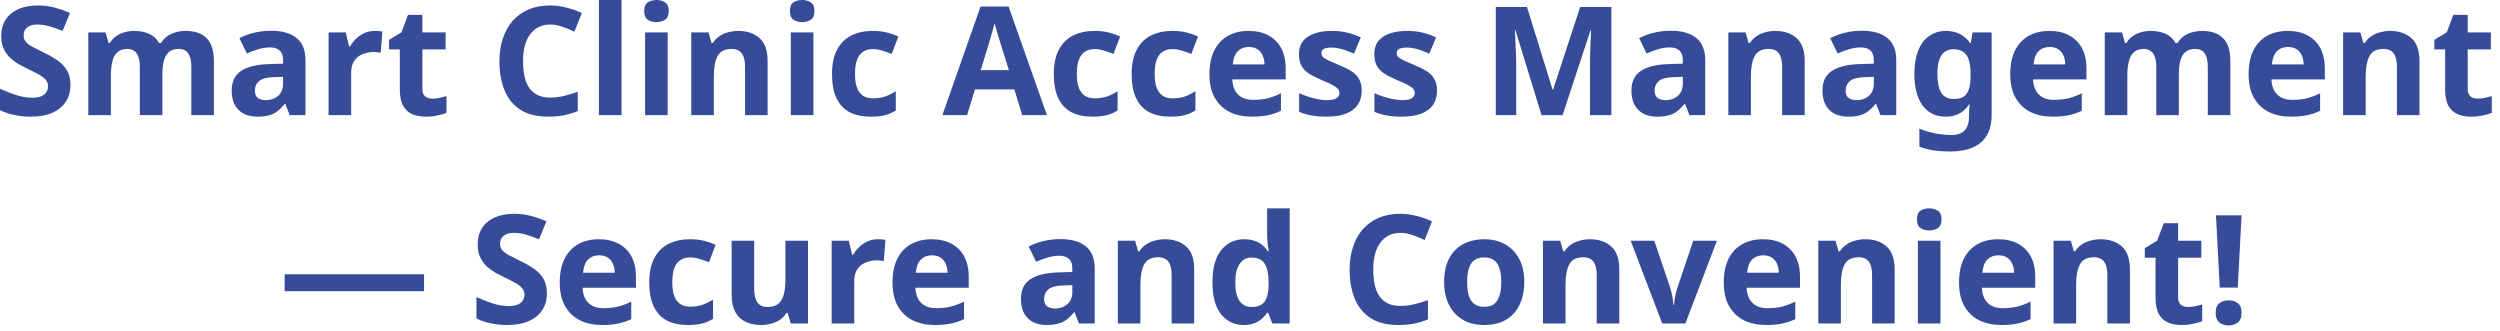 <svg width="264" height="35" viewBox="0 0 264 35" fill="none" xmlns="http://www.w3.org/2000/svg">
<path d="M7.44 8.992C7.44 9.664 7.275 10.251 6.944 10.752C6.613 11.253 6.133 11.643 5.504 11.92C4.885 12.187 4.128 12.32 3.232 12.32C2.837 12.32 2.448 12.293 2.064 12.24C1.691 12.187 1.328 12.112 0.976 12.016C0.635 11.909 0.309 11.781 -8.39233e-05 11.632V9.376C0.544 9.611 1.104 9.829 1.68 10.032C2.267 10.224 2.848 10.32 3.424 10.32C3.819 10.32 4.133 10.267 4.368 10.16C4.613 10.053 4.789 9.909 4.896 9.728C5.013 9.547 5.072 9.339 5.072 9.104C5.072 8.816 4.971 8.571 4.768 8.368C4.576 8.165 4.315 7.979 3.984 7.808C3.653 7.627 3.275 7.435 2.848 7.232C2.581 7.104 2.293 6.955 1.984 6.784C1.675 6.603 1.376 6.384 1.088 6.128C0.811 5.861 0.581 5.541 0.4 5.168C0.219 4.795 0.128 4.347 0.128 3.824C0.128 3.141 0.283 2.56 0.592 2.08C0.912 1.589 1.36 1.216 1.936 0.96C2.523 0.704 3.211 0.576 4 0.576C4.597 0.576 5.163 0.645 5.696 0.784C6.24 0.923 6.805 1.12 7.392 1.376L6.608 3.264C6.085 3.051 5.616 2.885 5.2 2.768C4.784 2.651 4.357 2.592 3.92 2.592C3.621 2.592 3.365 2.64 3.152 2.736C2.939 2.832 2.773 2.965 2.656 3.136C2.549 3.307 2.496 3.509 2.496 3.744C2.496 4.011 2.576 4.24 2.736 4.432C2.896 4.613 3.136 4.789 3.456 4.96C3.776 5.131 4.176 5.333 4.656 5.568C5.243 5.845 5.739 6.133 6.144 6.432C6.56 6.731 6.88 7.083 7.104 7.488C7.328 7.893 7.44 8.395 7.44 8.992ZM19.58 3.264C20.572 3.264 21.319 3.52 21.82 4.032C22.332 4.533 22.588 5.344 22.588 6.464V12.16H20.204V7.056C20.204 6.427 20.098 5.957 19.884 5.648C19.671 5.328 19.34 5.168 18.892 5.168C18.263 5.168 17.815 5.392 17.548 5.84C17.282 6.288 17.148 6.933 17.148 7.776V12.16H14.764V7.056C14.764 6.64 14.716 6.293 14.62 6.016C14.524 5.739 14.38 5.531 14.188 5.392C13.996 5.243 13.751 5.168 13.452 5.168C13.015 5.168 12.668 5.28 12.412 5.504C12.156 5.728 11.975 6.053 11.868 6.48C11.762 6.907 11.708 7.429 11.708 8.048V12.16H9.324V3.424H11.148L11.468 4.544H11.596C11.778 4.245 12.002 4.005 12.268 3.824C12.535 3.632 12.828 3.493 13.148 3.408C13.479 3.312 13.81 3.264 14.14 3.264C14.78 3.264 15.324 3.371 15.772 3.584C16.22 3.787 16.562 4.107 16.796 4.544H17.004C17.271 4.096 17.639 3.771 18.108 3.568C18.588 3.365 19.079 3.264 19.58 3.264ZM28.627 3.248C29.8 3.248 30.697 3.504 31.315 4.016C31.945 4.517 32.259 5.291 32.259 6.336V12.16H30.595L30.131 10.976H30.067C29.822 11.285 29.566 11.541 29.299 11.744C29.043 11.947 28.744 12.091 28.403 12.176C28.073 12.272 27.662 12.32 27.171 12.32C26.659 12.32 26.195 12.224 25.779 12.032C25.374 11.829 25.054 11.525 24.819 11.12C24.584 10.704 24.467 10.181 24.467 9.552C24.467 8.624 24.793 7.941 25.443 7.504C26.094 7.056 27.07 6.811 28.371 6.768L29.891 6.72V6.336C29.891 5.877 29.768 5.541 29.523 5.328C29.288 5.115 28.958 5.008 28.531 5.008C28.105 5.008 27.689 5.072 27.283 5.2C26.878 5.317 26.473 5.467 26.067 5.648L25.283 4.032C25.753 3.787 26.27 3.595 26.835 3.456C27.411 3.317 28.009 3.248 28.627 3.248ZM28.963 8.144C28.195 8.165 27.662 8.304 27.363 8.56C27.064 8.816 26.915 9.152 26.915 9.568C26.915 9.931 27.022 10.192 27.235 10.352C27.448 10.501 27.726 10.576 28.067 10.576C28.579 10.576 29.011 10.427 29.363 10.128C29.715 9.819 29.891 9.387 29.891 8.832V8.112L28.963 8.144ZM39.579 3.264C39.697 3.264 39.835 3.269 39.995 3.28C40.155 3.291 40.283 3.307 40.379 3.328L40.203 5.568C40.129 5.547 40.017 5.531 39.867 5.52C39.729 5.499 39.606 5.488 39.499 5.488C39.19 5.488 38.891 5.531 38.603 5.616C38.315 5.691 38.054 5.813 37.819 5.984C37.595 6.155 37.414 6.384 37.275 6.672C37.147 6.949 37.083 7.296 37.083 7.712V12.16H34.699V3.424H36.507L36.859 4.896H36.971C37.142 4.597 37.355 4.325 37.611 4.08C37.867 3.835 38.161 3.637 38.491 3.488C38.833 3.339 39.195 3.264 39.579 3.264ZM45.645 10.416C45.912 10.416 46.168 10.389 46.413 10.336C46.658 10.283 46.904 10.219 47.149 10.144V11.92C46.893 12.027 46.573 12.117 46.189 12.192C45.816 12.277 45.405 12.32 44.957 12.32C44.434 12.32 43.965 12.235 43.549 12.064C43.144 11.893 42.818 11.6 42.573 11.184C42.338 10.757 42.221 10.171 42.221 9.424V5.216H41.085V4.208L42.397 3.408L43.085 1.568H44.605V3.424H47.053V5.216H44.605V9.424C44.605 9.755 44.701 10.005 44.893 10.176C45.085 10.336 45.336 10.416 45.645 10.416ZM58.099 2.592C57.64 2.592 57.23 2.683 56.867 2.864C56.515 3.045 56.216 3.307 55.971 3.648C55.725 3.979 55.539 4.384 55.411 4.864C55.294 5.344 55.235 5.883 55.235 6.48C55.235 7.291 55.331 7.984 55.523 8.56C55.725 9.125 56.04 9.557 56.467 9.856C56.894 10.155 57.438 10.304 58.099 10.304C58.568 10.304 59.032 10.251 59.491 10.144C59.96 10.037 60.467 9.888 61.011 9.696V11.728C60.51 11.931 60.014 12.08 59.523 12.176C59.032 12.272 58.483 12.32 57.875 12.32C56.702 12.32 55.731 12.08 54.963 11.6C54.206 11.109 53.645 10.427 53.283 9.552C52.92 8.667 52.739 7.637 52.739 6.464C52.739 5.6 52.856 4.811 53.091 4.096C53.325 3.371 53.667 2.747 54.115 2.224C54.574 1.701 55.133 1.296 55.795 1.008C56.467 0.72 57.235 0.576 58.099 0.576C58.664 0.576 59.23 0.651 59.795 0.8C60.371 0.939 60.92 1.131 61.443 1.376L60.659 3.344C60.232 3.141 59.8 2.965 59.363 2.816C58.936 2.667 58.515 2.592 58.099 2.592ZM65.63 12.16H63.246V-8.86917e-05H65.63V12.16ZM70.505 3.424V12.16H68.121V3.424H70.505ZM69.321 -8.86917e-05C69.673 -8.86917e-05 69.977 0.085 70.233 0.256C70.489 0.416 70.617 0.72 70.617 1.168C70.617 1.605 70.489 1.909 70.233 2.08C69.977 2.251 69.673 2.336 69.321 2.336C68.959 2.336 68.649 2.251 68.393 2.08C68.148 1.909 68.025 1.605 68.025 1.168C68.025 0.72 68.148 0.416 68.393 0.256C68.649 0.085 68.959 -8.86917e-05 69.321 -8.86917e-05ZM77.956 3.264C78.895 3.264 79.647 3.52 80.212 4.032C80.778 4.533 81.06 5.344 81.06 6.464V12.16H78.676V7.056C78.676 6.427 78.564 5.957 78.34 5.648C78.116 5.328 77.759 5.168 77.268 5.168C76.543 5.168 76.047 5.419 75.78 5.92C75.514 6.411 75.38 7.12 75.38 8.048V12.16H72.996V3.424H74.82L75.14 4.544H75.268C75.46 4.245 75.695 4.005 75.972 3.824C76.25 3.632 76.559 3.493 76.9 3.408C77.242 3.312 77.594 3.264 77.956 3.264ZM85.896 3.424V12.16H83.512V3.424H85.896ZM84.712 -8.86917e-05C85.064 -8.86917e-05 85.368 0.085 85.624 0.256C85.88 0.416 86.008 0.72 86.008 1.168C86.008 1.605 85.88 1.909 85.624 2.08C85.368 2.251 85.064 2.336 84.712 2.336C84.349 2.336 84.04 2.251 83.784 2.08C83.539 1.909 83.416 1.605 83.416 1.168C83.416 0.72 83.539 0.416 83.784 0.256C84.04 0.085 84.349 -8.86917e-05 84.712 -8.86917e-05ZM91.939 12.32C91.075 12.32 90.339 12.165 89.731 11.856C89.123 11.536 88.659 11.045 88.339 10.384C88.019 9.723 87.859 8.875 87.859 7.84C87.859 6.773 88.04 5.904 88.403 5.232C88.766 4.56 89.267 4.064 89.907 3.744C90.558 3.424 91.304 3.264 92.147 3.264C92.744 3.264 93.262 3.323 93.699 3.44C94.147 3.557 94.536 3.696 94.867 3.856L94.163 5.696C93.79 5.547 93.438 5.424 93.107 5.328C92.787 5.232 92.467 5.184 92.147 5.184C91.731 5.184 91.384 5.285 91.107 5.488C90.83 5.68 90.622 5.973 90.483 6.368C90.355 6.752 90.291 7.237 90.291 7.824C90.291 8.4 90.36 8.88 90.499 9.264C90.648 9.637 90.862 9.92 91.139 10.112C91.416 10.293 91.752 10.384 92.147 10.384C92.648 10.384 93.091 10.32 93.475 10.192C93.859 10.053 94.232 9.867 94.595 9.632V11.664C94.232 11.899 93.848 12.064 93.443 12.16C93.048 12.267 92.547 12.32 91.939 12.32ZM107.946 12.16L107.114 9.44H102.954L102.122 12.16H99.514L103.546 0.688H106.506L110.554 12.16H107.946ZM105.706 4.752C105.653 4.571 105.583 4.341 105.498 4.064C105.413 3.787 105.327 3.504 105.242 3.216C105.157 2.928 105.087 2.677 105.034 2.464C104.981 2.677 104.906 2.944 104.81 3.264C104.725 3.573 104.639 3.872 104.554 4.16C104.479 4.437 104.421 4.635 104.378 4.752L103.562 7.408H106.538L105.706 4.752ZM115.361 12.32C114.497 12.32 113.761 12.165 113.153 11.856C112.545 11.536 112.081 11.045 111.761 10.384C111.441 9.723 111.281 8.875 111.281 7.84C111.281 6.773 111.462 5.904 111.825 5.232C112.187 4.56 112.689 4.064 113.329 3.744C113.979 3.424 114.726 3.264 115.569 3.264C116.166 3.264 116.683 3.323 117.121 3.44C117.569 3.557 117.958 3.696 118.289 3.856L117.585 5.696C117.211 5.547 116.859 5.424 116.529 5.328C116.209 5.232 115.889 5.184 115.569 5.184C115.153 5.184 114.806 5.285 114.529 5.488C114.251 5.68 114.043 5.973 113.905 6.368C113.777 6.752 113.713 7.237 113.713 7.824C113.713 8.4 113.782 8.88 113.921 9.264C114.07 9.637 114.283 9.92 114.561 10.112C114.838 10.293 115.174 10.384 115.569 10.384C116.07 10.384 116.513 10.32 116.897 10.192C117.281 10.053 117.654 9.867 118.017 9.632V11.664C117.654 11.899 117.27 12.064 116.865 12.16C116.47 12.267 115.969 12.32 115.361 12.32ZM123.58 12.32C122.716 12.32 121.98 12.165 121.372 11.856C120.764 11.536 120.3 11.045 119.98 10.384C119.66 9.723 119.5 8.875 119.5 7.84C119.5 6.773 119.681 5.904 120.044 5.232C120.406 4.56 120.908 4.064 121.548 3.744C122.198 3.424 122.945 3.264 123.788 3.264C124.385 3.264 124.902 3.323 125.34 3.44C125.788 3.557 126.177 3.696 126.508 3.856L125.804 5.696C125.43 5.547 125.078 5.424 124.748 5.328C124.428 5.232 124.108 5.184 123.788 5.184C123.372 5.184 123.025 5.285 122.748 5.488C122.47 5.68 122.262 5.973 122.124 6.368C121.996 6.752 121.932 7.237 121.932 7.824C121.932 8.4 122.001 8.88 122.14 9.264C122.289 9.637 122.502 9.92 122.78 10.112C123.057 10.293 123.393 10.384 123.788 10.384C124.289 10.384 124.732 10.32 125.116 10.192C125.5 10.053 125.873 9.867 126.236 9.632V11.664C125.873 11.899 125.489 12.064 125.084 12.16C124.689 12.267 124.188 12.32 123.58 12.32ZM131.846 3.264C132.657 3.264 133.35 3.419 133.926 3.728C134.513 4.037 134.966 4.485 135.286 5.072C135.606 5.659 135.766 6.379 135.766 7.232V8.384H130.134C130.156 9.056 130.353 9.584 130.726 9.968C131.11 10.352 131.638 10.544 132.31 10.544C132.876 10.544 133.388 10.491 133.846 10.384C134.305 10.267 134.78 10.091 135.27 9.856V11.696C134.844 11.909 134.39 12.064 133.91 12.16C133.441 12.267 132.87 12.32 132.198 12.32C131.324 12.32 130.55 12.16 129.878 11.84C129.206 11.509 128.678 11.013 128.294 10.352C127.91 9.691 127.718 8.859 127.718 7.856C127.718 6.832 127.889 5.984 128.23 5.312C128.582 4.629 129.068 4.117 129.686 3.776C130.305 3.435 131.025 3.264 131.846 3.264ZM131.862 4.96C131.404 4.96 131.02 5.109 130.71 5.408C130.412 5.707 130.236 6.171 130.182 6.8H133.526C133.526 6.448 133.462 6.133 133.334 5.856C133.217 5.579 133.036 5.36 132.79 5.2C132.545 5.04 132.236 4.96 131.862 4.96ZM143.795 9.568C143.795 10.155 143.657 10.656 143.379 11.072C143.102 11.477 142.686 11.787 142.131 12C141.577 12.213 140.889 12.32 140.067 12.32C139.459 12.32 138.937 12.277 138.499 12.192C138.062 12.117 137.625 11.989 137.187 11.808V9.84C137.657 10.053 138.163 10.229 138.707 10.368C139.251 10.507 139.731 10.576 140.147 10.576C140.617 10.576 140.947 10.507 141.139 10.368C141.342 10.229 141.443 10.048 141.443 9.824C141.443 9.675 141.401 9.541 141.315 9.424C141.241 9.307 141.07 9.173 140.803 9.024C140.537 8.875 140.121 8.683 139.555 8.448C139.011 8.213 138.563 7.984 138.211 7.76C137.859 7.525 137.598 7.248 137.427 6.928C137.257 6.597 137.171 6.187 137.171 5.696C137.171 4.885 137.486 4.277 138.115 3.872C138.745 3.467 139.582 3.264 140.627 3.264C141.171 3.264 141.689 3.317 142.179 3.424C142.67 3.531 143.177 3.707 143.699 3.952L142.979 5.664C142.691 5.536 142.414 5.424 142.147 5.328C141.881 5.232 141.619 5.157 141.363 5.104C141.118 5.051 140.862 5.024 140.595 5.024C140.243 5.024 139.977 5.072 139.795 5.168C139.625 5.264 139.539 5.408 139.539 5.6C139.539 5.739 139.582 5.867 139.667 5.984C139.763 6.091 139.939 6.208 140.195 6.336C140.462 6.464 140.851 6.635 141.363 6.848C141.865 7.051 142.297 7.264 142.659 7.488C143.022 7.701 143.299 7.973 143.491 8.304C143.694 8.624 143.795 9.045 143.795 9.568ZM151.749 9.568C151.749 10.155 151.61 10.656 151.333 11.072C151.055 11.477 150.639 11.787 150.085 12C149.53 12.213 148.842 12.32 148.021 12.32C147.413 12.32 146.89 12.277 146.453 12.192C146.015 12.117 145.578 11.989 145.141 11.808V9.84C145.61 10.053 146.117 10.229 146.661 10.368C147.205 10.507 147.685 10.576 148.101 10.576C148.57 10.576 148.901 10.507 149.093 10.368C149.295 10.229 149.397 10.048 149.397 9.824C149.397 9.675 149.354 9.541 149.269 9.424C149.194 9.307 149.023 9.173 148.757 9.024C148.49 8.875 148.074 8.683 147.509 8.448C146.965 8.213 146.517 7.984 146.165 7.76C145.813 7.525 145.551 7.248 145.381 6.928C145.21 6.597 145.125 6.187 145.125 5.696C145.125 4.885 145.439 4.277 146.069 3.872C146.698 3.467 147.535 3.264 148.581 3.264C149.125 3.264 149.642 3.317 150.133 3.424C150.623 3.531 151.13 3.707 151.653 3.952L150.933 5.664C150.645 5.536 150.367 5.424 150.101 5.328C149.834 5.232 149.573 5.157 149.317 5.104C149.071 5.051 148.815 5.024 148.549 5.024C148.197 5.024 147.93 5.072 147.749 5.168C147.578 5.264 147.493 5.408 147.493 5.6C147.493 5.739 147.535 5.867 147.621 5.984C147.717 6.091 147.893 6.208 148.149 6.336C148.415 6.464 148.805 6.635 149.317 6.848C149.818 7.051 150.25 7.264 150.613 7.488C150.975 7.701 151.253 7.973 151.445 8.304C151.647 8.624 151.749 9.045 151.749 9.568ZM162.786 12.16L160.034 3.2H159.97C159.981 3.413 159.997 3.733 160.018 4.16C160.039 4.587 160.061 5.045 160.082 5.536C160.103 6.016 160.114 6.453 160.114 6.848V12.16H157.954V0.736H161.25L163.954 9.472H164.002L166.866 0.736H170.162V12.16H167.906V6.752C167.906 6.389 167.911 5.973 167.922 5.504C167.943 5.035 167.959 4.592 167.97 4.176C167.991 3.749 168.007 3.429 168.018 3.216H167.954L165.01 12.16H162.786ZM176.44 3.248C177.613 3.248 178.509 3.504 179.128 4.016C179.757 4.517 180.072 5.291 180.072 6.336V12.16H178.408L177.944 10.976H177.88C177.634 11.285 177.378 11.541 177.112 11.744C176.856 11.947 176.557 12.091 176.216 12.176C175.885 12.272 175.474 12.32 174.984 12.32C174.472 12.32 174.008 12.224 173.592 12.032C173.186 11.829 172.866 11.525 172.632 11.12C172.397 10.704 172.28 10.181 172.28 9.552C172.28 8.624 172.605 7.941 173.256 7.504C173.906 7.056 174.882 6.811 176.184 6.768L177.704 6.72V6.336C177.704 5.877 177.581 5.541 177.336 5.328C177.101 5.115 176.77 5.008 176.344 5.008C175.917 5.008 175.501 5.072 175.096 5.2C174.69 5.317 174.285 5.467 173.88 5.648L173.096 4.032C173.565 3.787 174.082 3.595 174.648 3.456C175.224 3.317 175.821 3.248 176.44 3.248ZM176.776 8.144C176.008 8.165 175.474 8.304 175.176 8.56C174.877 8.816 174.728 9.152 174.728 9.568C174.728 9.931 174.834 10.192 175.048 10.352C175.261 10.501 175.538 10.576 175.88 10.576C176.392 10.576 176.824 10.427 177.176 10.128C177.528 9.819 177.704 9.387 177.704 8.832V8.112L176.776 8.144ZM187.472 3.264C188.411 3.264 189.163 3.52 189.728 4.032C190.293 4.533 190.576 5.344 190.576 6.464V12.16H188.192V7.056C188.192 6.427 188.08 5.957 187.856 5.648C187.632 5.328 187.275 5.168 186.784 5.168C186.059 5.168 185.563 5.419 185.296 5.92C185.029 6.411 184.896 7.12 184.896 8.048V12.16H182.512V3.424H184.336L184.656 4.544H184.784C184.976 4.245 185.211 4.005 185.488 3.824C185.765 3.632 186.075 3.493 186.416 3.408C186.757 3.312 187.109 3.264 187.472 3.264ZM196.612 3.248C197.785 3.248 198.681 3.504 199.3 4.016C199.929 4.517 200.244 5.291 200.244 6.336V12.16H198.58L198.116 10.976H198.052C197.806 11.285 197.55 11.541 197.284 11.744C197.028 11.947 196.729 12.091 196.388 12.176C196.057 12.272 195.646 12.32 195.156 12.32C194.644 12.32 194.18 12.224 193.764 12.032C193.358 11.829 193.038 11.525 192.804 11.12C192.569 10.704 192.452 10.181 192.452 9.552C192.452 8.624 192.777 7.941 193.428 7.504C194.078 7.056 195.054 6.811 196.356 6.768L197.876 6.72V6.336C197.876 5.877 197.753 5.541 197.508 5.328C197.273 5.115 196.942 5.008 196.516 5.008C196.089 5.008 195.673 5.072 195.268 5.2C194.862 5.317 194.457 5.467 194.052 5.648L193.268 4.032C193.737 3.787 194.254 3.595 194.82 3.456C195.396 3.317 195.993 3.248 196.612 3.248ZM196.948 8.144C196.18 8.165 195.646 8.304 195.348 8.56C195.049 8.816 194.9 9.152 194.9 9.568C194.9 9.931 195.006 10.192 195.22 10.352C195.433 10.501 195.71 10.576 196.052 10.576C196.564 10.576 196.996 10.427 197.348 10.128C197.7 9.819 197.876 9.387 197.876 8.832V8.112L196.948 8.144ZM205.516 3.264C206.049 3.264 206.529 3.371 206.956 3.584C207.382 3.797 207.745 4.117 208.044 4.544H208.108L208.3 3.424H210.316V12.176C210.316 13.008 210.15 13.707 209.82 14.272C209.5 14.837 209.014 15.264 208.364 15.552C207.713 15.851 206.908 16 205.948 16C205.329 16 204.753 15.963 204.22 15.888C203.697 15.813 203.185 15.68 202.684 15.488V13.584C203.046 13.733 203.409 13.856 203.772 13.952C204.145 14.059 204.524 14.133 204.908 14.176C205.302 14.229 205.697 14.256 206.092 14.256C206.71 14.256 207.169 14.091 207.468 13.76C207.777 13.429 207.932 12.933 207.932 12.272V12.096C207.932 11.915 207.937 11.728 207.948 11.536C207.969 11.344 207.985 11.173 207.996 11.024H207.932C207.633 11.483 207.276 11.813 206.86 12.016C206.444 12.219 205.974 12.32 205.452 12.32C204.417 12.32 203.606 11.925 203.02 11.136C202.444 10.336 202.156 9.227 202.156 7.808C202.156 6.848 202.289 6.032 202.556 5.36C202.822 4.677 203.206 4.16 203.708 3.808C204.22 3.445 204.822 3.264 205.516 3.264ZM206.268 5.2C205.894 5.2 205.58 5.301 205.324 5.504C205.078 5.696 204.892 5.989 204.764 6.384C204.646 6.768 204.588 7.253 204.588 7.84C204.588 8.715 204.726 9.371 205.004 9.808C205.281 10.235 205.713 10.448 206.3 10.448C206.609 10.448 206.876 10.411 207.1 10.336C207.324 10.251 207.505 10.117 207.644 9.936C207.793 9.744 207.905 9.499 207.98 9.2C208.054 8.901 208.092 8.539 208.092 8.112V7.824C208.092 7.195 208.028 6.688 207.9 6.304C207.772 5.92 207.574 5.643 207.308 5.472C207.041 5.291 206.694 5.2 206.268 5.2ZM216.409 3.264C217.219 3.264 217.913 3.419 218.489 3.728C219.075 4.037 219.529 4.485 219.849 5.072C220.169 5.659 220.329 6.379 220.329 7.232V8.384H214.697C214.718 9.056 214.915 9.584 215.289 9.968C215.673 10.352 216.201 10.544 216.873 10.544C217.438 10.544 217.95 10.491 218.409 10.384C218.867 10.267 219.342 10.091 219.833 9.856V11.696C219.406 11.909 218.953 12.064 218.473 12.16C218.003 12.267 217.433 12.32 216.761 12.32C215.886 12.32 215.113 12.16 214.441 11.84C213.769 11.509 213.241 11.013 212.857 10.352C212.473 9.691 212.281 8.859 212.281 7.856C212.281 6.832 212.451 5.984 212.793 5.312C213.145 4.629 213.63 4.117 214.249 3.776C214.867 3.435 215.587 3.264 216.409 3.264ZM216.425 4.96C215.966 4.96 215.582 5.109 215.273 5.408C214.974 5.707 214.798 6.171 214.745 6.8H218.089C218.089 6.448 218.025 6.133 217.897 5.856C217.779 5.579 217.598 5.36 217.353 5.2C217.107 5.04 216.798 4.96 216.425 4.96ZM232.518 3.264C233.51 3.264 234.257 3.52 234.758 4.032C235.27 4.533 235.526 5.344 235.526 6.464V12.16H233.142V7.056C233.142 6.427 233.035 5.957 232.822 5.648C232.609 5.328 232.278 5.168 231.83 5.168C231.201 5.168 230.753 5.392 230.486 5.84C230.219 6.288 230.086 6.933 230.086 7.776V12.16H227.702V7.056C227.702 6.64 227.654 6.293 227.558 6.016C227.462 5.739 227.318 5.531 227.126 5.392C226.934 5.243 226.689 5.168 226.39 5.168C225.953 5.168 225.606 5.28 225.35 5.504C225.094 5.728 224.913 6.053 224.806 6.48C224.699 6.907 224.646 7.429 224.646 8.048V12.16H222.262V3.424H224.086L224.406 4.544H224.534C224.715 4.245 224.939 4.005 225.206 3.824C225.473 3.632 225.766 3.493 226.086 3.408C226.417 3.312 226.747 3.264 227.078 3.264C227.718 3.264 228.262 3.371 228.71 3.584C229.158 3.787 229.499 4.107 229.734 4.544H229.942C230.209 4.096 230.577 3.771 231.046 3.568C231.526 3.365 232.017 3.264 232.518 3.264ZM241.581 3.264C242.391 3.264 243.085 3.419 243.661 3.728C244.247 4.037 244.701 4.485 245.021 5.072C245.341 5.659 245.501 6.379 245.501 7.232V8.384H239.869C239.89 9.056 240.087 9.584 240.461 9.968C240.845 10.352 241.373 10.544 242.045 10.544C242.61 10.544 243.122 10.491 243.581 10.384C244.039 10.267 244.514 10.091 245.005 9.856V11.696C244.578 11.909 244.125 12.064 243.645 12.16C243.175 12.267 242.605 12.32 241.933 12.32C241.058 12.32 240.285 12.16 239.613 11.84C238.941 11.509 238.413 11.013 238.029 10.352C237.645 9.691 237.453 8.859 237.453 7.856C237.453 6.832 237.623 5.984 237.965 5.312C238.317 4.629 238.802 4.117 239.421 3.776C240.039 3.435 240.759 3.264 241.581 3.264ZM241.597 4.96C241.138 4.96 240.754 5.109 240.445 5.408C240.146 5.707 239.97 6.171 239.917 6.8H243.261C243.261 6.448 243.197 6.133 243.069 5.856C242.951 5.579 242.77 5.36 242.525 5.2C242.279 5.04 241.97 4.96 241.597 4.96ZM252.394 3.264C253.332 3.264 254.084 3.52 254.65 4.032C255.215 4.533 255.498 5.344 255.498 6.464V12.16H253.114V7.056C253.114 6.427 253.002 5.957 252.778 5.648C252.554 5.328 252.196 5.168 251.706 5.168C250.98 5.168 250.484 5.419 250.218 5.92C249.951 6.411 249.818 7.12 249.818 8.048V12.16H247.434V3.424H249.258L249.578 4.544H249.706C249.898 4.245 250.132 4.005 250.41 3.824C250.687 3.632 250.996 3.493 251.338 3.408C251.679 3.312 252.031 3.264 252.394 3.264ZM261.629 10.416C261.896 10.416 262.152 10.389 262.397 10.336C262.643 10.283 262.888 10.219 263.133 10.144V11.92C262.877 12.027 262.557 12.117 262.173 12.192C261.8 12.277 261.389 12.32 260.941 12.32C260.419 12.32 259.949 12.235 259.533 12.064C259.128 11.893 258.803 11.6 258.557 11.184C258.323 10.757 258.205 10.171 258.205 9.424V5.216H257.069V4.208L258.381 3.408L259.069 1.568H260.589V3.424H263.037V5.216H260.589V9.424C260.589 9.755 260.685 10.005 260.877 10.176C261.069 10.336 261.32 10.416 261.629 10.416ZM30.06 30.752V28.96H44.78V30.752H30.06ZM57.752 30.992C57.752 31.664 57.587 32.251 57.256 32.752C56.926 33.253 56.446 33.643 55.816 33.92C55.198 34.187 54.44 34.32 53.544 34.32C53.15 34.32 52.76 34.293 52.376 34.24C52.003 34.187 51.64 34.112 51.288 34.016C50.947 33.909 50.622 33.781 50.312 33.632V31.376C50.856 31.611 51.416 31.829 51.992 32.032C52.579 32.224 53.16 32.32 53.736 32.32C54.131 32.32 54.446 32.267 54.68 32.16C54.926 32.053 55.102 31.909 55.208 31.728C55.326 31.547 55.384 31.339 55.384 31.104C55.384 30.816 55.283 30.571 55.08 30.368C54.888 30.165 54.627 29.979 54.296 29.808C53.966 29.627 53.587 29.435 53.16 29.232C52.894 29.104 52.606 28.955 52.296 28.784C51.987 28.603 51.688 28.384 51.4 28.128C51.123 27.861 50.894 27.541 50.712 27.168C50.531 26.795 50.44 26.347 50.44 25.824C50.44 25.141 50.595 24.56 50.904 24.08C51.224 23.589 51.672 23.216 52.248 22.96C52.835 22.704 53.523 22.576 54.312 22.576C54.91 22.576 55.475 22.645 56.008 22.784C56.552 22.923 57.118 23.12 57.704 23.376L56.92 25.264C56.398 25.051 55.928 24.885 55.512 24.768C55.096 24.651 54.67 24.592 54.232 24.592C53.934 24.592 53.678 24.64 53.464 24.736C53.251 24.832 53.086 24.965 52.968 25.136C52.862 25.307 52.808 25.509 52.808 25.744C52.808 26.011 52.888 26.24 53.048 26.432C53.208 26.613 53.448 26.789 53.768 26.96C54.088 27.131 54.488 27.333 54.968 27.568C55.555 27.845 56.051 28.133 56.456 28.432C56.872 28.731 57.192 29.083 57.416 29.488C57.64 29.893 57.752 30.395 57.752 30.992ZM63.237 25.264C64.048 25.264 64.741 25.419 65.317 25.728C65.904 26.037 66.357 26.485 66.677 27.072C66.997 27.659 67.157 28.379 67.157 29.232V30.384H61.525C61.546 31.056 61.744 31.584 62.117 31.968C62.501 32.352 63.029 32.544 63.701 32.544C64.266 32.544 64.778 32.491 65.237 32.384C65.696 32.267 66.17 32.091 66.661 31.856V33.696C66.234 33.909 65.781 34.064 65.301 34.16C64.832 34.267 64.261 34.32 63.589 34.32C62.714 34.32 61.941 34.16 61.269 33.84C60.597 33.509 60.069 33.013 59.685 32.352C59.301 31.691 59.109 30.859 59.109 29.856C59.109 28.832 59.28 27.984 59.621 27.312C59.973 26.629 60.458 26.117 61.077 25.776C61.696 25.435 62.416 25.264 63.237 25.264ZM63.253 26.96C62.794 26.96 62.41 27.109 62.101 27.408C61.802 27.707 61.626 28.171 61.573 28.8H64.917C64.917 28.448 64.853 28.133 64.725 27.856C64.608 27.579 64.426 27.36 64.181 27.2C63.936 27.04 63.626 26.96 63.253 26.96ZM72.642 34.32C71.778 34.32 71.042 34.165 70.434 33.856C69.826 33.536 69.362 33.045 69.042 32.384C68.722 31.723 68.562 30.875 68.562 29.84C68.562 28.773 68.743 27.904 69.106 27.232C69.469 26.56 69.97 26.064 70.61 25.744C71.261 25.424 72.007 25.264 72.85 25.264C73.447 25.264 73.965 25.323 74.402 25.44C74.85 25.557 75.239 25.696 75.57 25.856L74.866 27.696C74.493 27.547 74.141 27.424 73.81 27.328C73.49 27.232 73.17 27.184 72.85 27.184C72.434 27.184 72.087 27.285 71.81 27.488C71.533 27.68 71.325 27.973 71.186 28.368C71.058 28.752 70.994 29.237 70.994 29.824C70.994 30.4 71.063 30.88 71.202 31.264C71.351 31.637 71.565 31.92 71.842 32.112C72.119 32.293 72.455 32.384 72.85 32.384C73.351 32.384 73.794 32.32 74.178 32.192C74.562 32.053 74.935 31.867 75.298 31.632V33.664C74.935 33.899 74.551 34.064 74.146 34.16C73.751 34.267 73.25 34.32 72.642 34.32ZM85.325 25.424V34.16H83.501L83.181 33.04H83.053C82.871 33.339 82.637 33.584 82.349 33.776C82.072 33.957 81.762 34.091 81.421 34.176C81.079 34.272 80.728 34.32 80.365 34.32C79.746 34.32 79.202 34.208 78.733 33.984C78.263 33.76 77.901 33.413 77.645 32.944C77.389 32.475 77.261 31.867 77.261 31.12V25.424H79.645V30.528C79.645 31.147 79.757 31.616 79.981 31.936C80.205 32.256 80.562 32.416 81.053 32.416C81.543 32.416 81.922 32.304 82.189 32.08C82.466 31.856 82.658 31.531 82.765 31.104C82.882 30.677 82.941 30.155 82.941 29.536V25.424H85.325ZM92.704 25.264C92.822 25.264 92.96 25.269 93.12 25.28C93.28 25.291 93.408 25.307 93.504 25.328L93.328 27.568C93.254 27.547 93.142 27.531 92.992 27.52C92.854 27.499 92.731 27.488 92.624 27.488C92.315 27.488 92.016 27.531 91.728 27.616C91.44 27.691 91.179 27.813 90.944 27.984C90.72 28.155 90.539 28.384 90.4 28.672C90.272 28.949 90.208 29.296 90.208 29.712V34.16H87.824V25.424H89.632L89.984 26.896H90.096C90.267 26.597 90.48 26.325 90.736 26.08C90.992 25.835 91.286 25.637 91.616 25.488C91.958 25.339 92.32 25.264 92.704 25.264ZM98.377 25.264C99.188 25.264 99.882 25.419 100.458 25.728C101.044 26.037 101.498 26.485 101.818 27.072C102.138 27.659 102.298 28.379 102.298 29.232V30.384H96.665C96.687 31.056 96.884 31.584 97.257 31.968C97.641 32.352 98.169 32.544 98.841 32.544C99.407 32.544 99.919 32.491 100.378 32.384C100.836 32.267 101.311 32.091 101.802 31.856V33.696C101.375 33.909 100.922 34.064 100.442 34.16C99.972 34.267 99.401 34.32 98.73 34.32C97.855 34.32 97.082 34.16 96.409 33.84C95.737 33.509 95.21 33.013 94.826 32.352C94.442 31.691 94.249 30.859 94.249 29.856C94.249 28.832 94.42 27.984 94.761 27.312C95.114 26.629 95.599 26.117 96.218 25.776C96.836 25.435 97.556 25.264 98.377 25.264ZM98.394 26.96C97.935 26.96 97.551 27.109 97.242 27.408C96.943 27.707 96.767 28.171 96.713 28.8H100.058C100.058 28.448 99.993 28.133 99.865 27.856C99.748 27.579 99.567 27.36 99.322 27.2C99.076 27.04 98.767 26.96 98.394 26.96ZM111.971 25.248C113.144 25.248 114.04 25.504 114.659 26.016C115.288 26.517 115.603 27.291 115.603 28.336V34.16H113.939L113.475 32.976H113.411C113.166 33.285 112.91 33.541 112.643 33.744C112.387 33.947 112.088 34.091 111.747 34.176C111.416 34.272 111.006 34.32 110.515 34.32C110.003 34.32 109.539 34.224 109.123 34.032C108.718 33.829 108.398 33.525 108.163 33.12C107.928 32.704 107.811 32.181 107.811 31.552C107.811 30.624 108.136 29.941 108.787 29.504C109.438 29.056 110.414 28.811 111.715 28.768L113.235 28.72V28.336C113.235 27.877 113.112 27.541 112.867 27.328C112.632 27.115 112.302 27.008 111.875 27.008C111.448 27.008 111.032 27.072 110.627 27.2C110.222 27.317 109.816 27.467 109.411 27.648L108.627 26.032C109.096 25.787 109.614 25.595 110.179 25.456C110.755 25.317 111.352 25.248 111.971 25.248ZM112.307 30.144C111.539 30.165 111.006 30.304 110.707 30.56C110.408 30.816 110.259 31.152 110.259 31.568C110.259 31.931 110.366 32.192 110.579 32.352C110.792 32.501 111.07 32.576 111.411 32.576C111.923 32.576 112.355 32.427 112.707 32.128C113.059 31.819 113.235 31.387 113.235 30.832V30.112L112.307 30.144ZM123.003 25.264C123.942 25.264 124.694 25.52 125.259 26.032C125.824 26.533 126.107 27.344 126.107 28.464V34.16H123.723V29.056C123.723 28.427 123.611 27.957 123.387 27.648C123.163 27.328 122.806 27.168 122.315 27.168C121.59 27.168 121.094 27.419 120.827 27.92C120.56 28.411 120.427 29.12 120.427 30.048V34.16H118.043V25.424H119.867L120.187 26.544H120.315C120.507 26.245 120.742 26.005 121.019 25.824C121.296 25.632 121.606 25.493 121.947 25.408C122.288 25.312 122.64 25.264 123.003 25.264ZM131.327 34.32C130.356 34.32 129.561 33.941 128.943 33.184C128.335 32.416 128.031 31.291 128.031 29.808C128.031 28.315 128.34 27.184 128.959 26.416C129.577 25.648 130.388 25.264 131.391 25.264C131.807 25.264 132.175 25.323 132.495 25.44C132.815 25.547 133.087 25.696 133.311 25.888C133.545 26.08 133.743 26.299 133.903 26.544H133.983C133.951 26.373 133.913 26.128 133.871 25.808C133.828 25.477 133.807 25.141 133.807 24.8V22H136.191V34.16H134.367L133.903 33.024H133.807C133.657 33.259 133.465 33.477 133.231 33.68C133.007 33.872 132.74 34.027 132.431 34.144C132.121 34.261 131.753 34.32 131.327 34.32ZM132.159 32.416C132.82 32.416 133.284 32.224 133.551 31.84C133.817 31.445 133.956 30.859 133.967 30.08V29.824C133.967 28.971 133.833 28.32 133.567 27.872C133.311 27.424 132.831 27.2 132.127 27.2C131.604 27.2 131.193 27.429 130.895 27.888C130.596 28.336 130.447 28.987 130.447 29.84C130.447 30.693 130.596 31.339 130.895 31.776C131.193 32.203 131.615 32.416 132.159 32.416ZM147.88 24.592C147.421 24.592 147.011 24.683 146.648 24.864C146.296 25.045 145.997 25.307 145.752 25.648C145.507 25.979 145.32 26.384 145.192 26.864C145.075 27.344 145.016 27.883 145.016 28.48C145.016 29.291 145.112 29.984 145.304 30.56C145.507 31.125 145.821 31.557 146.248 31.856C146.675 32.155 147.219 32.304 147.88 32.304C148.349 32.304 148.813 32.251 149.272 32.144C149.741 32.037 150.248 31.888 150.792 31.696V33.728C150.291 33.931 149.795 34.08 149.304 34.176C148.813 34.272 148.264 34.32 147.656 34.32C146.483 34.32 145.512 34.08 144.744 33.6C143.987 33.109 143.427 32.427 143.064 31.552C142.701 30.667 142.52 29.637 142.52 28.464C142.52 27.6 142.637 26.811 142.872 26.096C143.107 25.371 143.448 24.747 143.896 24.224C144.355 23.701 144.915 23.296 145.576 23.008C146.248 22.72 147.016 22.576 147.88 22.576C148.445 22.576 149.011 22.651 149.576 22.8C150.152 22.939 150.701 23.131 151.224 23.376L150.44 25.344C150.013 25.141 149.581 24.965 149.144 24.816C148.717 24.667 148.296 24.592 147.88 24.592ZM160.964 29.776C160.964 30.501 160.862 31.147 160.66 31.712C160.468 32.277 160.185 32.757 159.812 33.152C159.449 33.536 159.006 33.829 158.484 34.032C157.961 34.224 157.369 34.32 156.708 34.32C156.1 34.32 155.534 34.224 155.012 34.032C154.5 33.829 154.057 33.536 153.684 33.152C153.31 32.757 153.017 32.277 152.804 31.712C152.601 31.147 152.5 30.501 152.5 29.776C152.5 28.805 152.67 27.989 153.012 27.328C153.353 26.656 153.844 26.144 154.484 25.792C155.124 25.44 155.881 25.264 156.756 25.264C157.577 25.264 158.302 25.44 158.932 25.792C159.561 26.144 160.057 26.656 160.42 27.328C160.782 27.989 160.964 28.805 160.964 29.776ZM154.932 29.776C154.932 30.352 154.99 30.837 155.108 31.232C155.236 31.616 155.433 31.909 155.7 32.112C155.966 32.304 156.313 32.4 156.74 32.4C157.166 32.4 157.508 32.304 157.764 32.112C158.03 31.909 158.222 31.616 158.34 31.232C158.468 30.837 158.532 30.352 158.532 29.776C158.532 29.2 158.468 28.72 158.34 28.336C158.222 27.952 158.03 27.664 157.764 27.472C157.497 27.28 157.15 27.184 156.724 27.184C156.094 27.184 155.636 27.403 155.348 27.84C155.07 28.267 154.932 28.912 154.932 29.776ZM167.894 25.264C168.832 25.264 169.584 25.52 170.15 26.032C170.715 26.533 170.998 27.344 170.998 28.464V34.16H168.614V29.056C168.614 28.427 168.502 27.957 168.278 27.648C168.054 27.328 167.696 27.168 167.206 27.168C166.48 27.168 165.984 27.419 165.718 27.92C165.451 28.411 165.318 29.12 165.318 30.048V34.16H162.934V25.424H164.758L165.078 26.544H165.206C165.398 26.245 165.632 26.005 165.91 25.824C166.187 25.632 166.496 25.493 166.838 25.408C167.179 25.312 167.531 25.264 167.894 25.264ZM175.529 34.16L172.201 25.424H174.697L176.377 30.4C176.441 30.592 176.495 30.795 176.537 31.008C176.591 31.221 176.628 31.429 176.649 31.632C176.681 31.835 176.703 32.021 176.713 32.192H176.777C176.788 32.011 176.809 31.819 176.841 31.616C176.873 31.413 176.911 31.211 176.953 31.008C177.007 30.795 177.065 30.592 177.129 30.4L178.809 25.424H181.305L177.977 34.16H175.529ZM186.159 25.264C186.969 25.264 187.663 25.419 188.239 25.728C188.825 26.037 189.279 26.485 189.599 27.072C189.919 27.659 190.079 28.379 190.079 29.232V30.384H184.447C184.468 31.056 184.665 31.584 185.039 31.968C185.423 32.352 185.951 32.544 186.623 32.544C187.188 32.544 187.7 32.491 188.159 32.384C188.617 32.267 189.092 32.091 189.583 31.856V33.696C189.156 33.909 188.703 34.064 188.223 34.16C187.753 34.267 187.183 34.32 186.511 34.32C185.636 34.32 184.863 34.16 184.191 33.84C183.519 33.509 182.991 33.013 182.607 32.352C182.223 31.691 182.031 30.859 182.031 29.856C182.031 28.832 182.201 27.984 182.543 27.312C182.895 26.629 183.38 26.117 183.999 25.776C184.617 25.435 185.337 25.264 186.159 25.264ZM186.175 26.96C185.716 26.96 185.332 27.109 185.023 27.408C184.724 27.707 184.548 28.171 184.495 28.8H187.839C187.839 28.448 187.775 28.133 187.647 27.856C187.529 27.579 187.348 27.36 187.103 27.2C186.857 27.04 186.548 26.96 186.175 26.96ZM196.972 25.264C197.911 25.264 198.663 25.52 199.228 26.032C199.793 26.533 200.076 27.344 200.076 28.464V34.16H197.692V29.056C197.692 28.427 197.58 27.957 197.356 27.648C197.132 27.328 196.775 27.168 196.284 27.168C195.559 27.168 195.063 27.419 194.796 27.92C194.529 28.411 194.396 29.12 194.396 30.048V34.16H192.012V25.424H193.836L194.156 26.544H194.284C194.476 26.245 194.711 26.005 194.988 25.824C195.265 25.632 195.575 25.493 195.916 25.408C196.257 25.312 196.609 25.264 196.972 25.264ZM204.912 25.424V34.16H202.528V25.424H204.912ZM203.728 22C204.08 22 204.384 22.085 204.64 22.256C204.896 22.416 205.024 22.72 205.024 23.168C205.024 23.605 204.896 23.909 204.64 24.08C204.384 24.251 204.08 24.336 203.728 24.336C203.365 24.336 203.056 24.251 202.8 24.08C202.554 23.909 202.432 23.605 202.432 23.168C202.432 22.72 202.554 22.416 202.8 22.256C203.056 22.085 203.365 22 203.728 22ZM211.003 25.264C211.813 25.264 212.507 25.419 213.083 25.728C213.669 26.037 214.123 26.485 214.443 27.072C214.763 27.659 214.923 28.379 214.923 29.232V30.384H209.291C209.312 31.056 209.509 31.584 209.883 31.968C210.267 32.352 210.795 32.544 211.467 32.544C212.032 32.544 212.544 32.491 213.003 32.384C213.461 32.267 213.936 32.091 214.427 31.856V33.696C214 33.909 213.547 34.064 213.067 34.16C212.597 34.267 212.027 34.32 211.355 34.32C210.48 34.32 209.707 34.16 209.035 33.84C208.363 33.509 207.835 33.013 207.451 32.352C207.067 31.691 206.875 30.859 206.875 29.856C206.875 28.832 207.045 27.984 207.387 27.312C207.739 26.629 208.224 26.117 208.843 25.776C209.461 25.435 210.181 25.264 211.003 25.264ZM211.019 26.96C210.56 26.96 210.176 27.109 209.867 27.408C209.568 27.707 209.392 28.171 209.339 28.8H212.683C212.683 28.448 212.619 28.133 212.491 27.856C212.373 27.579 212.192 27.36 211.947 27.2C211.701 27.04 211.392 26.96 211.019 26.96ZM221.816 25.264C222.754 25.264 223.506 25.52 224.072 26.032C224.637 26.533 224.92 27.344 224.92 28.464V34.16H222.536V29.056C222.536 28.427 222.424 27.957 222.2 27.648C221.976 27.328 221.618 27.168 221.128 27.168C220.402 27.168 219.906 27.419 219.64 27.92C219.373 28.411 219.24 29.12 219.24 30.048V34.16H216.856V25.424H218.68L219 26.544H219.128C219.32 26.245 219.554 26.005 219.832 25.824C220.109 25.632 220.418 25.493 220.76 25.408C221.101 25.312 221.453 25.264 221.816 25.264ZM231.051 32.416C231.318 32.416 231.574 32.389 231.819 32.336C232.065 32.283 232.31 32.219 232.555 32.144V33.92C232.299 34.027 231.979 34.117 231.595 34.192C231.222 34.277 230.811 34.32 230.363 34.32C229.841 34.32 229.371 34.235 228.955 34.064C228.55 33.893 228.225 33.6 227.979 33.184C227.745 32.757 227.627 32.171 227.627 31.424V27.216H226.491V26.208L227.803 25.408L228.491 23.568H230.011V25.424H232.459V27.216H230.011V31.424C230.011 31.755 230.107 32.005 230.299 32.176C230.491 32.336 230.742 32.416 231.051 32.416ZM236.309 30.368H234.405L234.005 22.736H236.709L236.309 30.368ZM233.973 33.04C233.973 32.549 234.106 32.208 234.373 32.016C234.639 31.813 234.965 31.712 235.349 31.712C235.722 31.712 236.042 31.813 236.309 32.016C236.575 32.208 236.709 32.549 236.709 33.04C236.709 33.509 236.575 33.851 236.309 34.064C236.042 34.267 235.722 34.368 235.349 34.368C234.965 34.368 234.639 34.267 234.373 34.064C234.106 33.851 233.973 33.509 233.973 33.04Z" fill="#374C98"/>
</svg>
